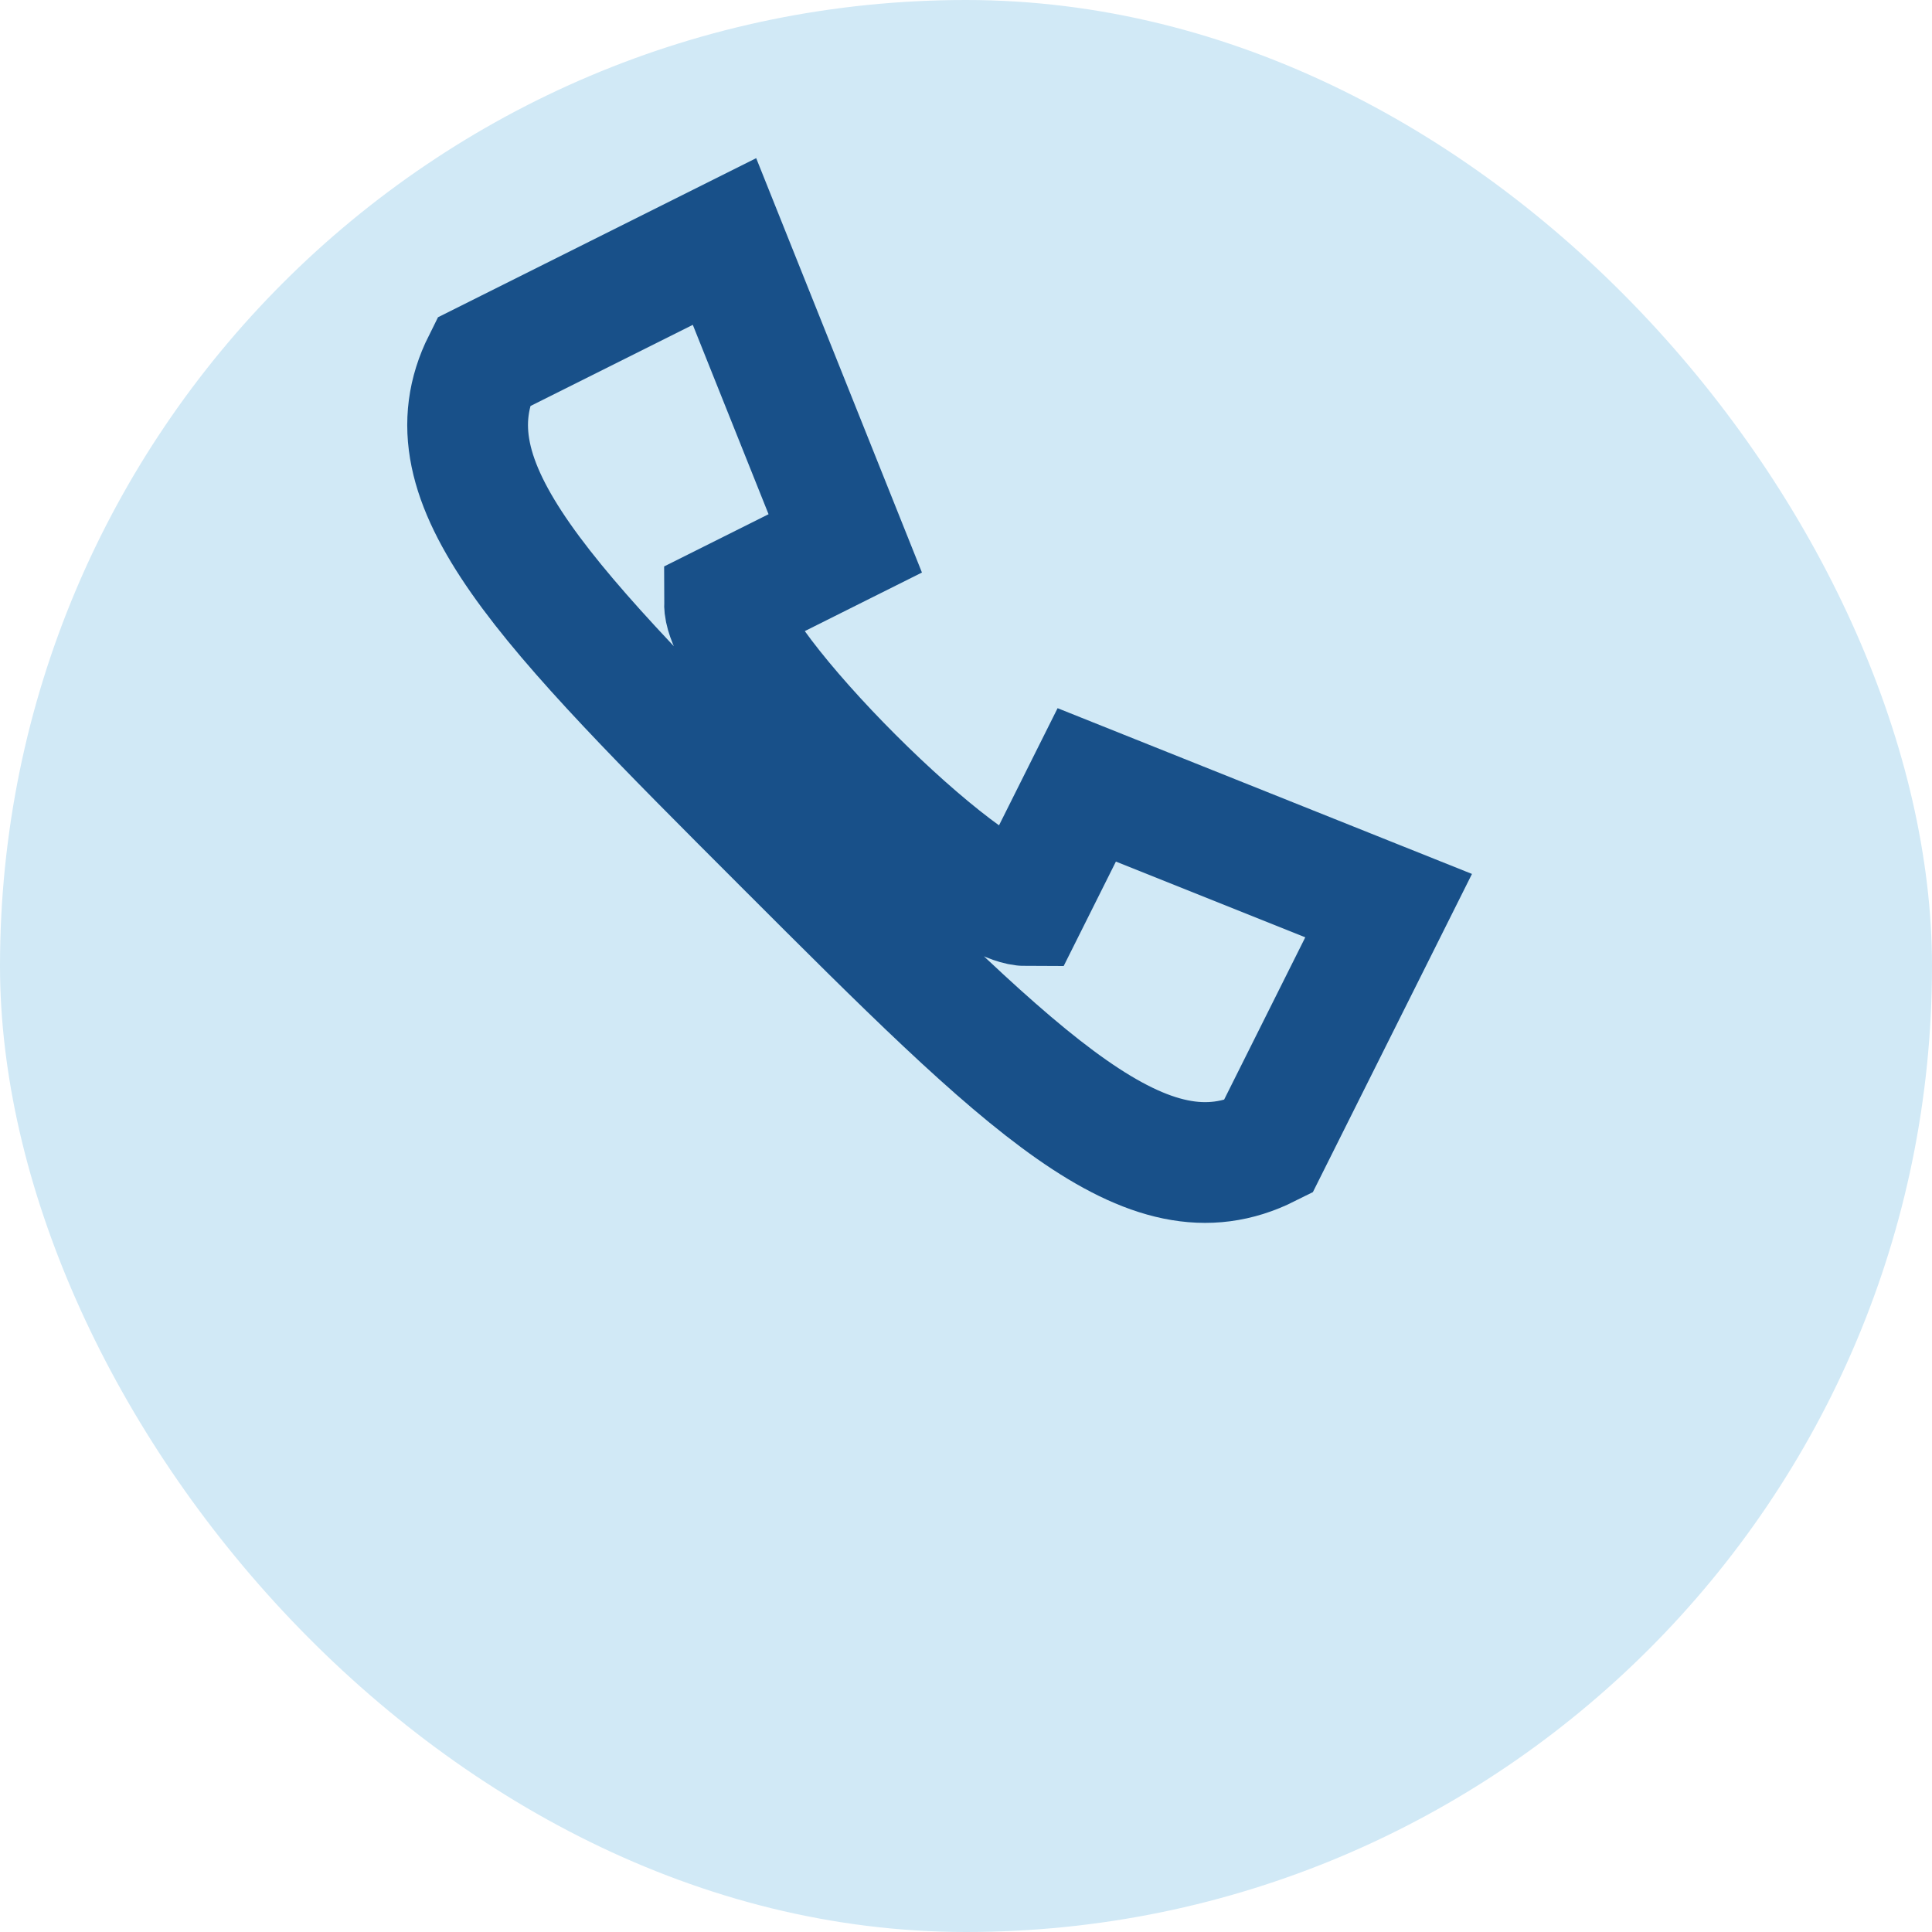 <?xml version="1.0" encoding="UTF-8"?>
<svg xmlns="http://www.w3.org/2000/svg" width="32" height="32" viewBox="0 0 32 32"><rect width="32" height="32" rx="16" fill="#D1E9F6"/><path d="M21 19c-2 1-4-1-8-5s-6-6-5-8l4-2 2 5-2 1c0 1 4 5 5 5l1-2 5 2-2 4z" fill="none" stroke="#185089" stroke-width="2"/></svg>